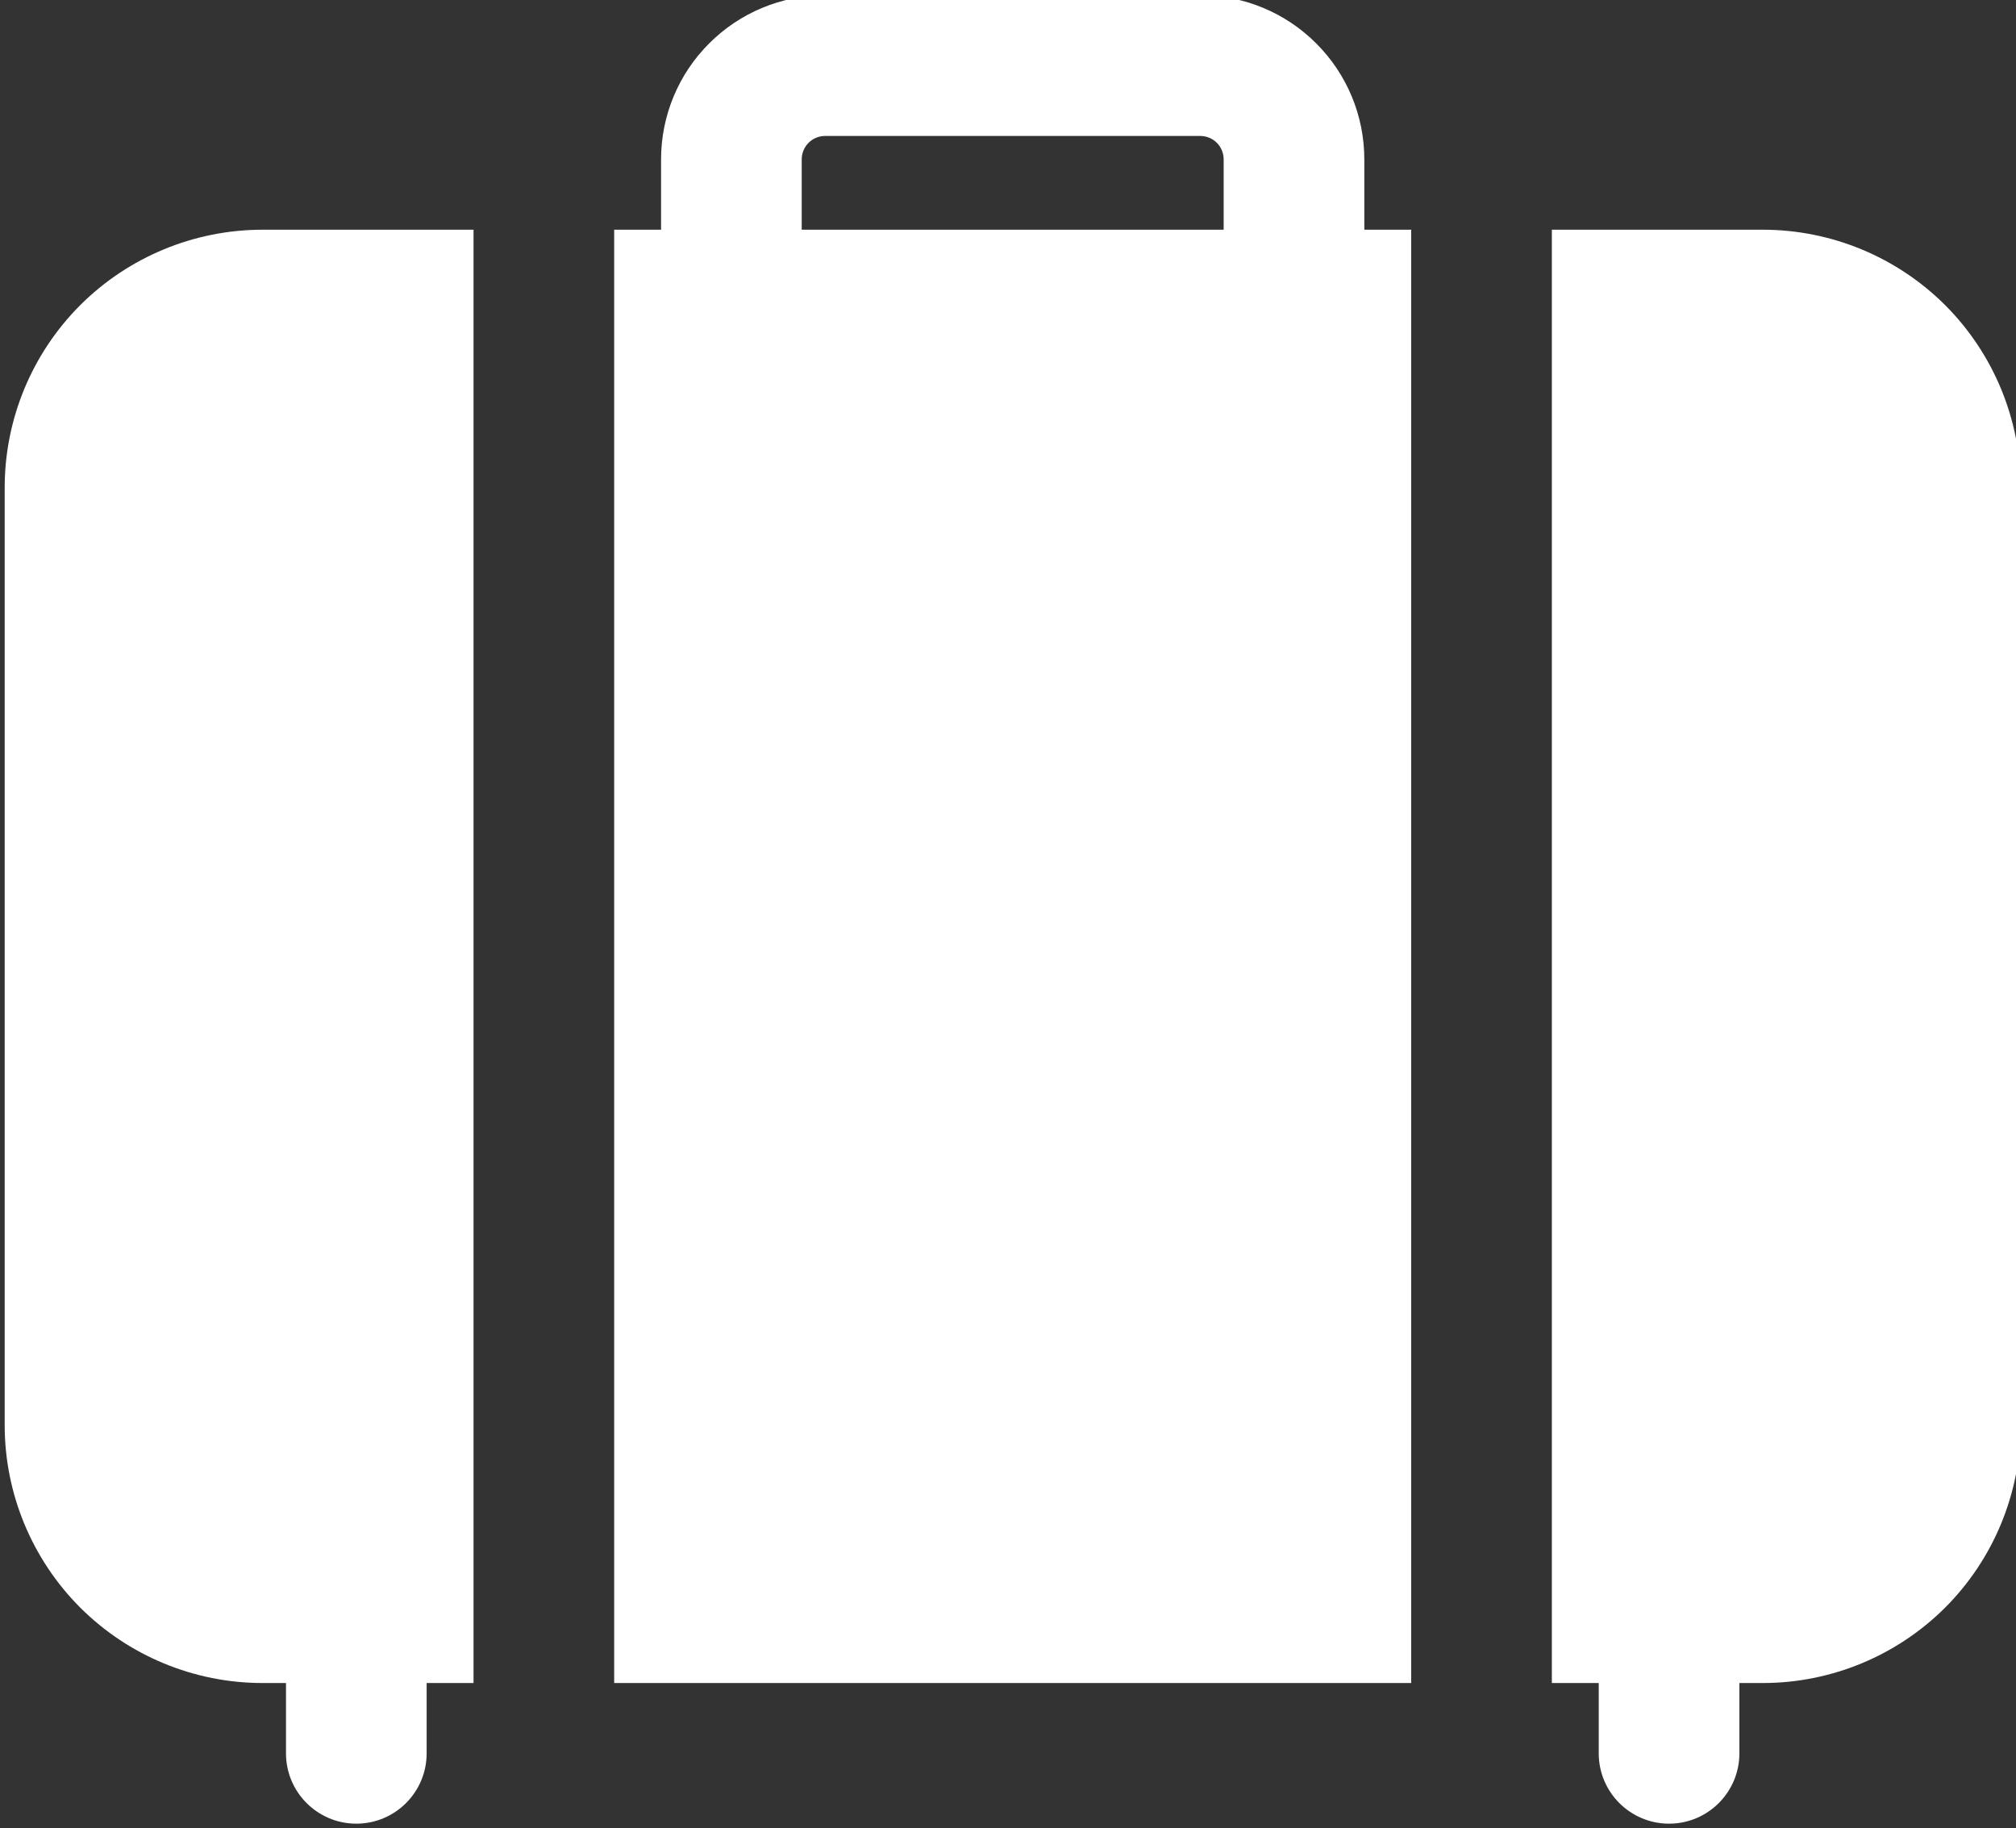 <?xml version="1.0" encoding="UTF-8" standalone="no"?><svg xmlns="http://www.w3.org/2000/svg" xmlns:xlink="http://www.w3.org/1999/xlink" clip-rule="evenodd" fill="#ffffff" fill-rule="evenodd" height="19.5" preserveAspectRatio="xMidYMid meet" stroke-linejoin="round" stroke-miterlimit="2" version="1" viewBox="1.2 2.3 21.5 19.5" width="21.5" zoomAndPan="magnify"><rect x="1.2" y="2.3" width="21.5" height="19.5" fill="#333333" stroke="none"/><g id="change1_1"><path d="M9.75,5.5l-0,-1.5c-0,-0.066 0.026,-0.13 0.073,-0.177c0.047,-0.047 0.111,-0.073 0.177,-0.073l4,0c0.066,-0 0.13,0.026 0.177,0.073c0.047,0.047 0.073,0.111 0.073,0.177l0,1.5c0,0.414 0.336,0.75 0.75,0.75c0.414,-0 0.75,-0.336 0.75,-0.75c0,-0 0,-0.804 0,-1.5c0,-0.464 -0.184,-0.909 -0.513,-1.237c-0.328,-0.329 -0.773,-0.513 -1.237,-0.513c-1.11,0 -2.89,0 -4,0c-0.464,-0 -0.909,0.184 -1.237,0.513c-0.329,0.328 -0.513,0.773 -0.513,1.237c0,0.696 0,1.5 0,1.5c-0,0.414 0.336,0.75 0.75,0.75c0.414,0 0.75,-0.336 0.75,-0.75Z"/><path d="M18.25,19.5l0,1.5c-0,0.414 0.336,0.75 0.75,0.75c0.414,0 0.75,-0.336 0.75,-0.75l0,-1.5c-0,-0.414 -0.336,-0.75 -0.75,-0.75c-0.414,0 -0.75,0.336 -0.75,0.75Z"/><path d="M17.75,4.75l0,15.5l2.25,0c0.729,0 1.429,-0.29 1.945,-0.805c0.515,-0.516 0.805,-1.216 0.805,-1.945l0,-10c-0,-0.729 -0.29,-1.429 -0.805,-1.945c-0.516,-0.515 -1.216,-0.805 -1.945,-0.805l-2.25,0Zm-1.5,0l0,15.5l-8.5,0l0,-15.5l8.5,0Zm-10,0l-2.25,0c-0.729,-0 -1.429,0.29 -1.945,0.805c-0.515,0.516 -0.805,1.216 -0.805,1.945l0,10c0,0.729 0.29,1.429 0.805,1.945c0.516,0.515 1.216,0.805 1.945,0.805l2.25,0l0,-15.5Z"/><path d="M4.25,19.5l0,1.5c0,0.414 0.336,0.75 0.75,0.75c0.414,-0 0.75,-0.336 0.75,-0.75l0,-1.5c0,-0.414 -0.336,-0.75 -0.75,-0.75c-0.414,-0 -0.75,0.336 -0.75,0.75Z"/></g></svg>